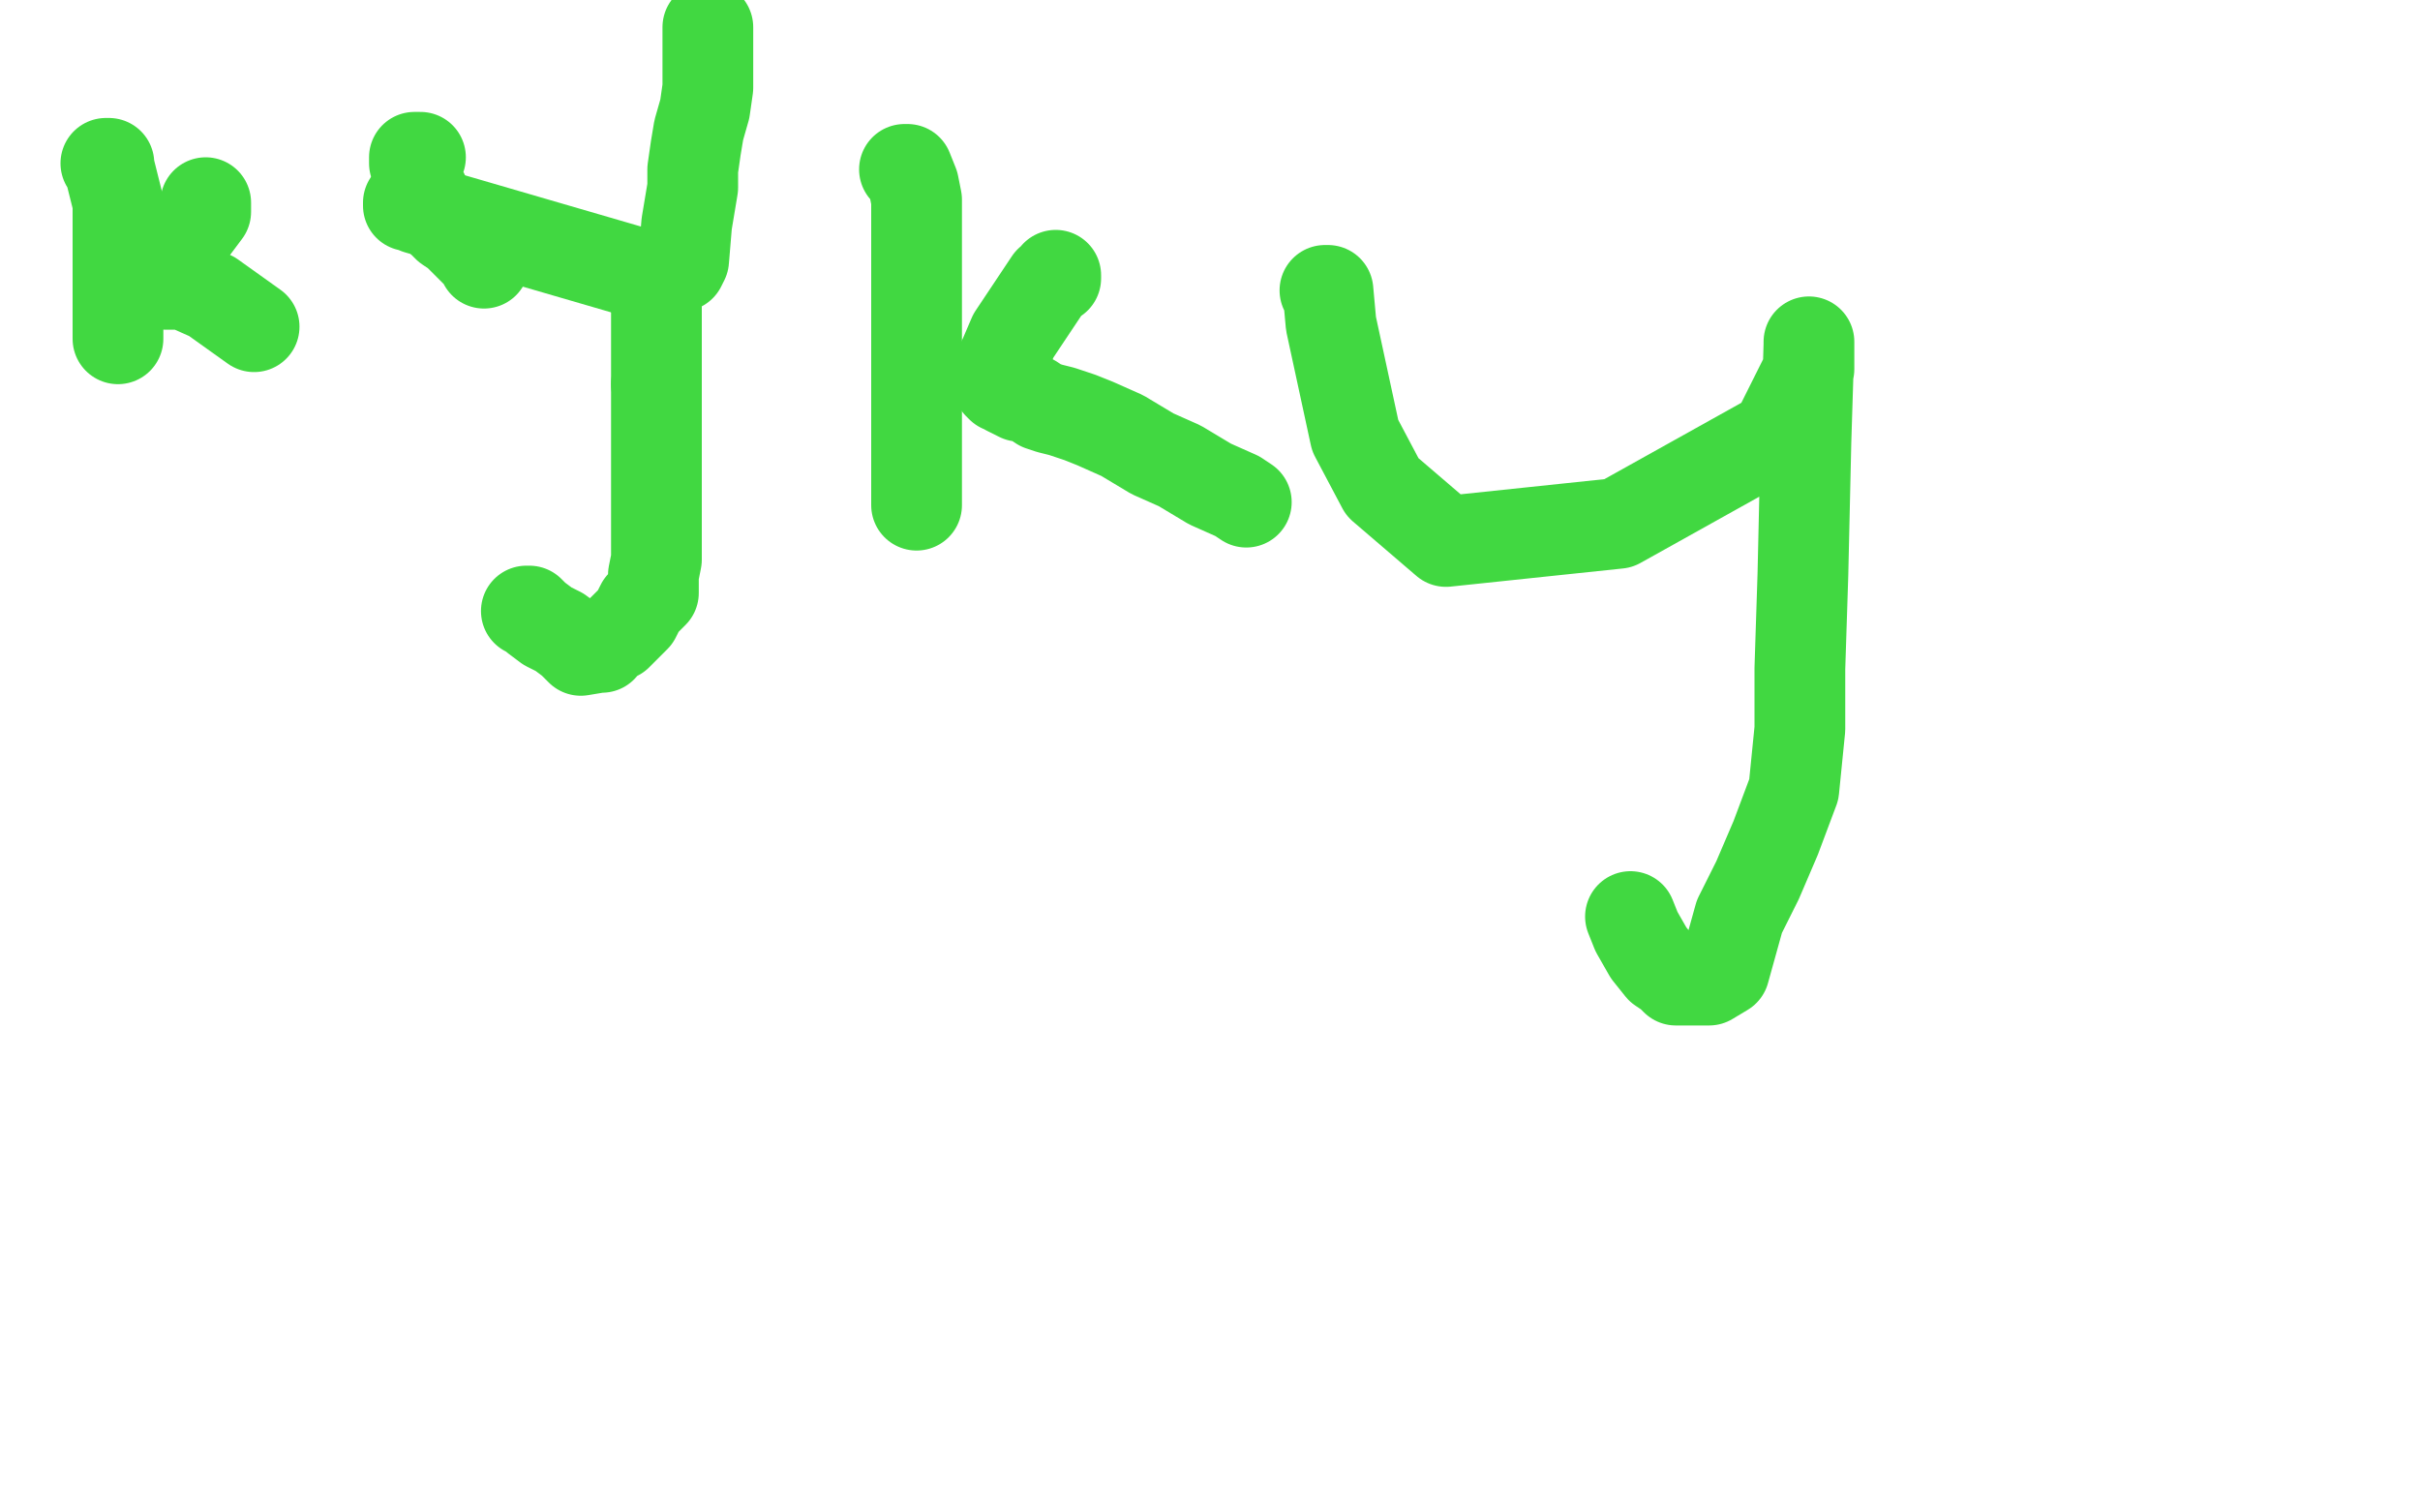 <?xml version="1.0" standalone="no"?>
<!DOCTYPE svg PUBLIC "-//W3C//DTD SVG 1.1//EN"
"http://www.w3.org/Graphics/SVG/1.1/DTD/svg11.dtd">

<svg width="800" height="500" version="1.1" xmlns="http://www.w3.org/2000/svg" xmlns:xlink="http://www.w3.org/1999/xlink" style="stroke-antialiasing: false"><desc>This SVG has been created on https://colorillo.com/</desc><rect x='0' y='0' width='800' height='500' style='fill: rgb(255,255,255); stroke-width:0' /><polyline points="35,54 36,54 36,54 36,55 36,55 37,59 37,59 39,67 39,67 39,75 39,75 39,82 39,82 39,90 39,90 39,96 39,96 39,102 39,102 39,106 39,106 39,109 39,109 39,111 39,111 39,112" style="fill: none; stroke: #41d841; stroke-width: 30; stroke-linejoin: round; stroke-linecap: round; stroke-antialiasing: false; stroke-antialias: 0; opacity: 1.0"/>
<polyline points="68,67 68,68 68,68 68,70 68,70 62,78 62,78 54,89 54,89 49,92 49,92 49,93 51,93 55,94 61,94 70,98 84,108" style="fill: none; stroke: #41d841; stroke-width: 30; stroke-linejoin: round; stroke-linecap: round; stroke-antialiasing: false; stroke-antialias: 0; opacity: 1.0"/>
<polyline points="135,67 135,68 135,68 136,68 136,68 138,65 138,65 138,69 138,69 217,92 217,92" style="fill: none; stroke: #41d841; stroke-width: 30; stroke-linejoin: round; stroke-linecap: round; stroke-antialiasing: false; stroke-antialias: 0; opacity: 1.0"/>
<polyline points="217,127 217,157 217,166 217,177 217,185 216,190 216,196 212,200 210,204 207,207 204,210 202,211 200,212 199,214 198,214 197,214 198,214 192,215 189,212 185,209 181,207 177,204 175,202 174,202" style="fill: none; stroke: #41d841; stroke-width: 30; stroke-linejoin: round; stroke-linecap: round; stroke-antialiasing: false; stroke-antialias: 0; opacity: 1.0"/>
<polyline points="217,92 217,103 217,127" style="fill: none; stroke: #41d841; stroke-width: 30; stroke-linejoin: round; stroke-linecap: round; stroke-antialiasing: false; stroke-antialias: 0; opacity: 1.0"/>
<polyline points="160,87 160,86 160,86 157,83 157,83 154,80 154,80 151,77 151,77 148,75 148,75 144,71 144,71 142,70 142,70 141,68 141,68 140,64 140,64 139,63 139,63 138,60 138,60 138,58 138,57 138,55 138,54 137,54 137,53 137,52 139,52" style="fill: none; stroke: #41d841; stroke-width: 30; stroke-linejoin: round; stroke-linecap: round; stroke-antialiasing: false; stroke-antialias: 0; opacity: 1.0"/>
<polyline points="225,88 226,86 226,86 227,74 227,74 228,68 228,68 229,62 229,62 229,56 229,56 230,49 230,49 231,43 231,43 233,36 233,36 234,29 234,29 234,15 234,9 234,16 234,18 234,21" style="fill: none; stroke: #41d841; stroke-width: 30; stroke-linejoin: round; stroke-linecap: round; stroke-antialiasing: false; stroke-antialias: 0; opacity: 1.0"/>
<polyline points="299,56 300,56 300,56 302,61 302,61 303,66 303,66 303,78 303,78 303,91 303,91 303,111 303,111 303,126 303,126 303,153 303,153 303,167 303,167 303,166 303,164" style="fill: none; stroke: #41d841; stroke-width: 30; stroke-linejoin: round; stroke-linecap: round; stroke-antialiasing: false; stroke-antialias: 0; opacity: 1.0"/>
<polyline points="349,91 349,92 349,92 347,93 347,93 343,99 343,99 335,111 335,111 332,118 332,118 330,122 330,122 330,123 330,123 330,126 330,126 330,127 330,127 331,128 332,128 333,129 335,130 337,131 339,131 341,132 344,134 347,135 351,136 357,138 362,140 371,144 381,150 390,154 400,160 409,164 412,166" style="fill: none; stroke: #41d841; stroke-width: 30; stroke-linejoin: round; stroke-linecap: round; stroke-antialiasing: false; stroke-antialias: 0; opacity: 1.0"/>
<polyline points="438,96 439,96 439,96 440,107 440,107 448,144 448,144 457,161 457,161 478,179 478,179 535,173 587,144 598,122 598,113 598,114 597,146 596,190 595,221 595,241 593,261 587,277 581,291 575,303 570,321 565,324 560,324 558,324 556,324 554,324 552,322 549,320 545,315 541,308 539,303" style="fill: none; stroke: #41d841; stroke-width: 30; stroke-linejoin: round; stroke-linecap: round; stroke-antialiasing: false; stroke-antialias: 0; opacity: 1.0"/>
</svg>
